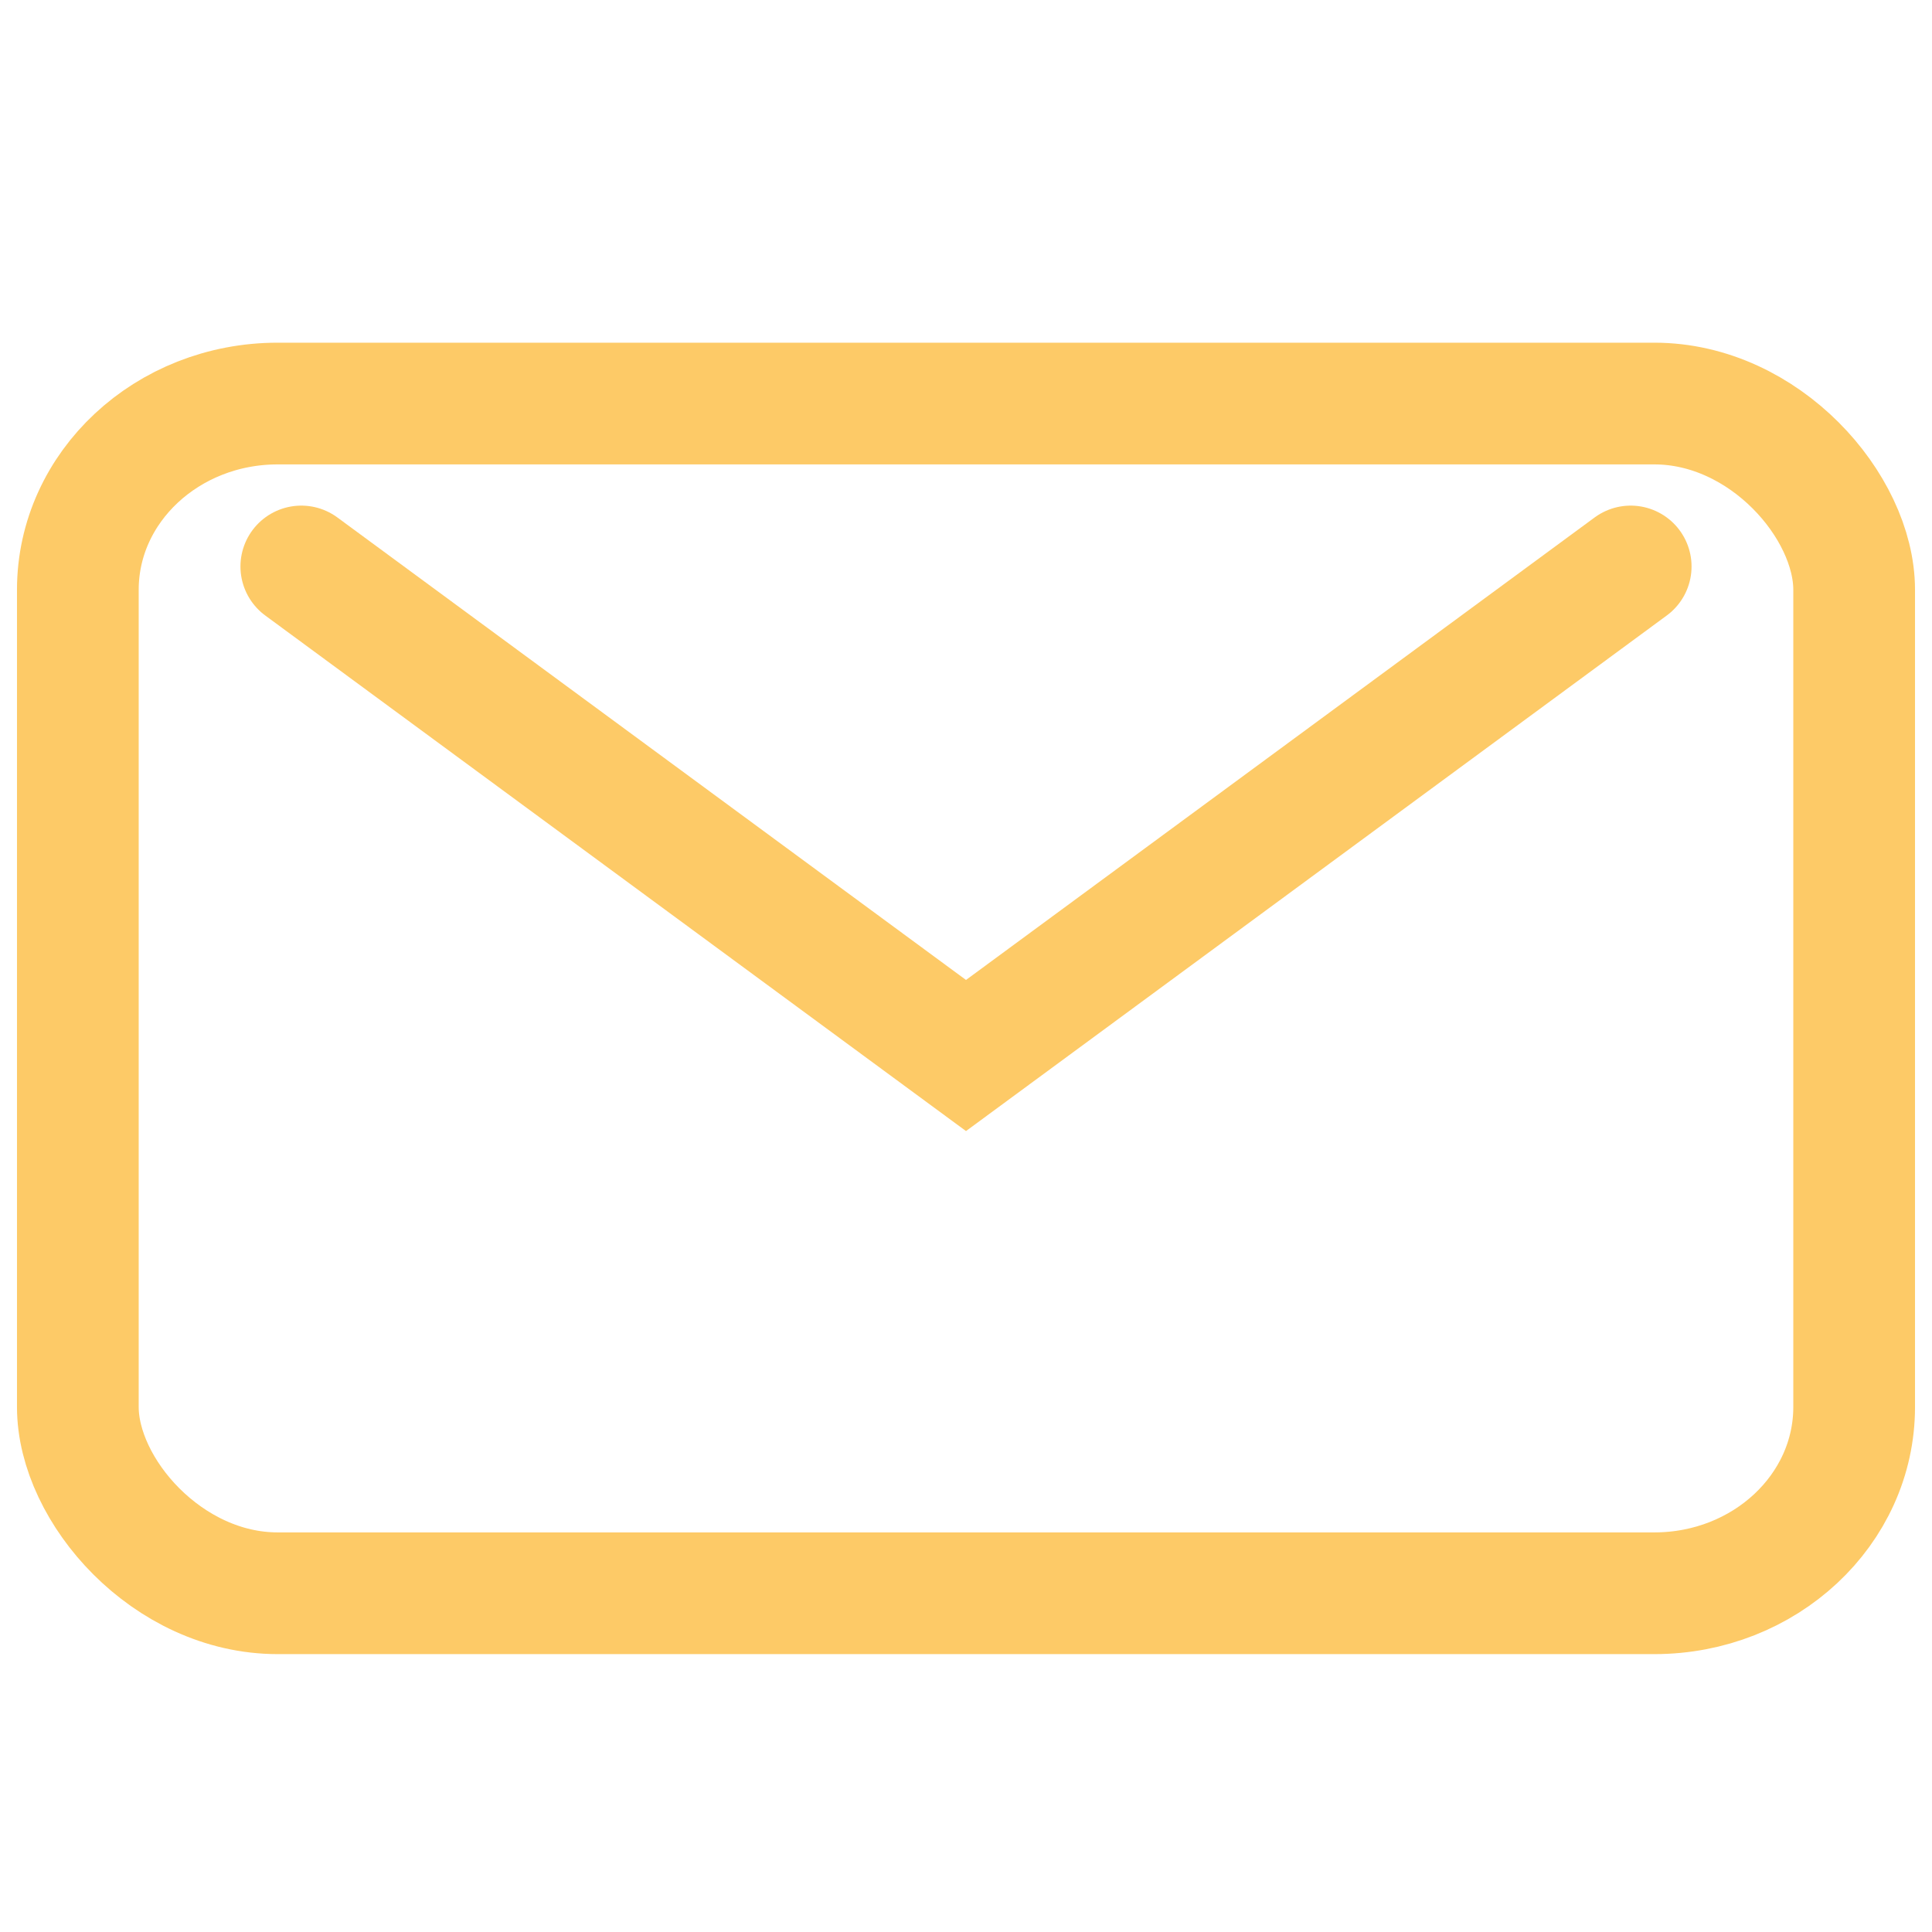 <?xml version="1.0" encoding="UTF-8"?>
<svg width="24" height="24" version="1.1" viewBox="0 0 24 24" xmlns="http://www.w3.org/2000/svg"><rect x=".967" y="5.013" width="22.066" height="14.779" rx="2.482" ry="2.314" fill="none" stroke="#fdca67" stroke-linecap="round" stroke-linejoin="bevel" stroke-width="1.512"/><path d="m3.743 7.037 8.257 6.075 8.257-6.075" fill="none" stroke="#fdca67" stroke-linecap="round" stroke-width="1.512"/></svg>
